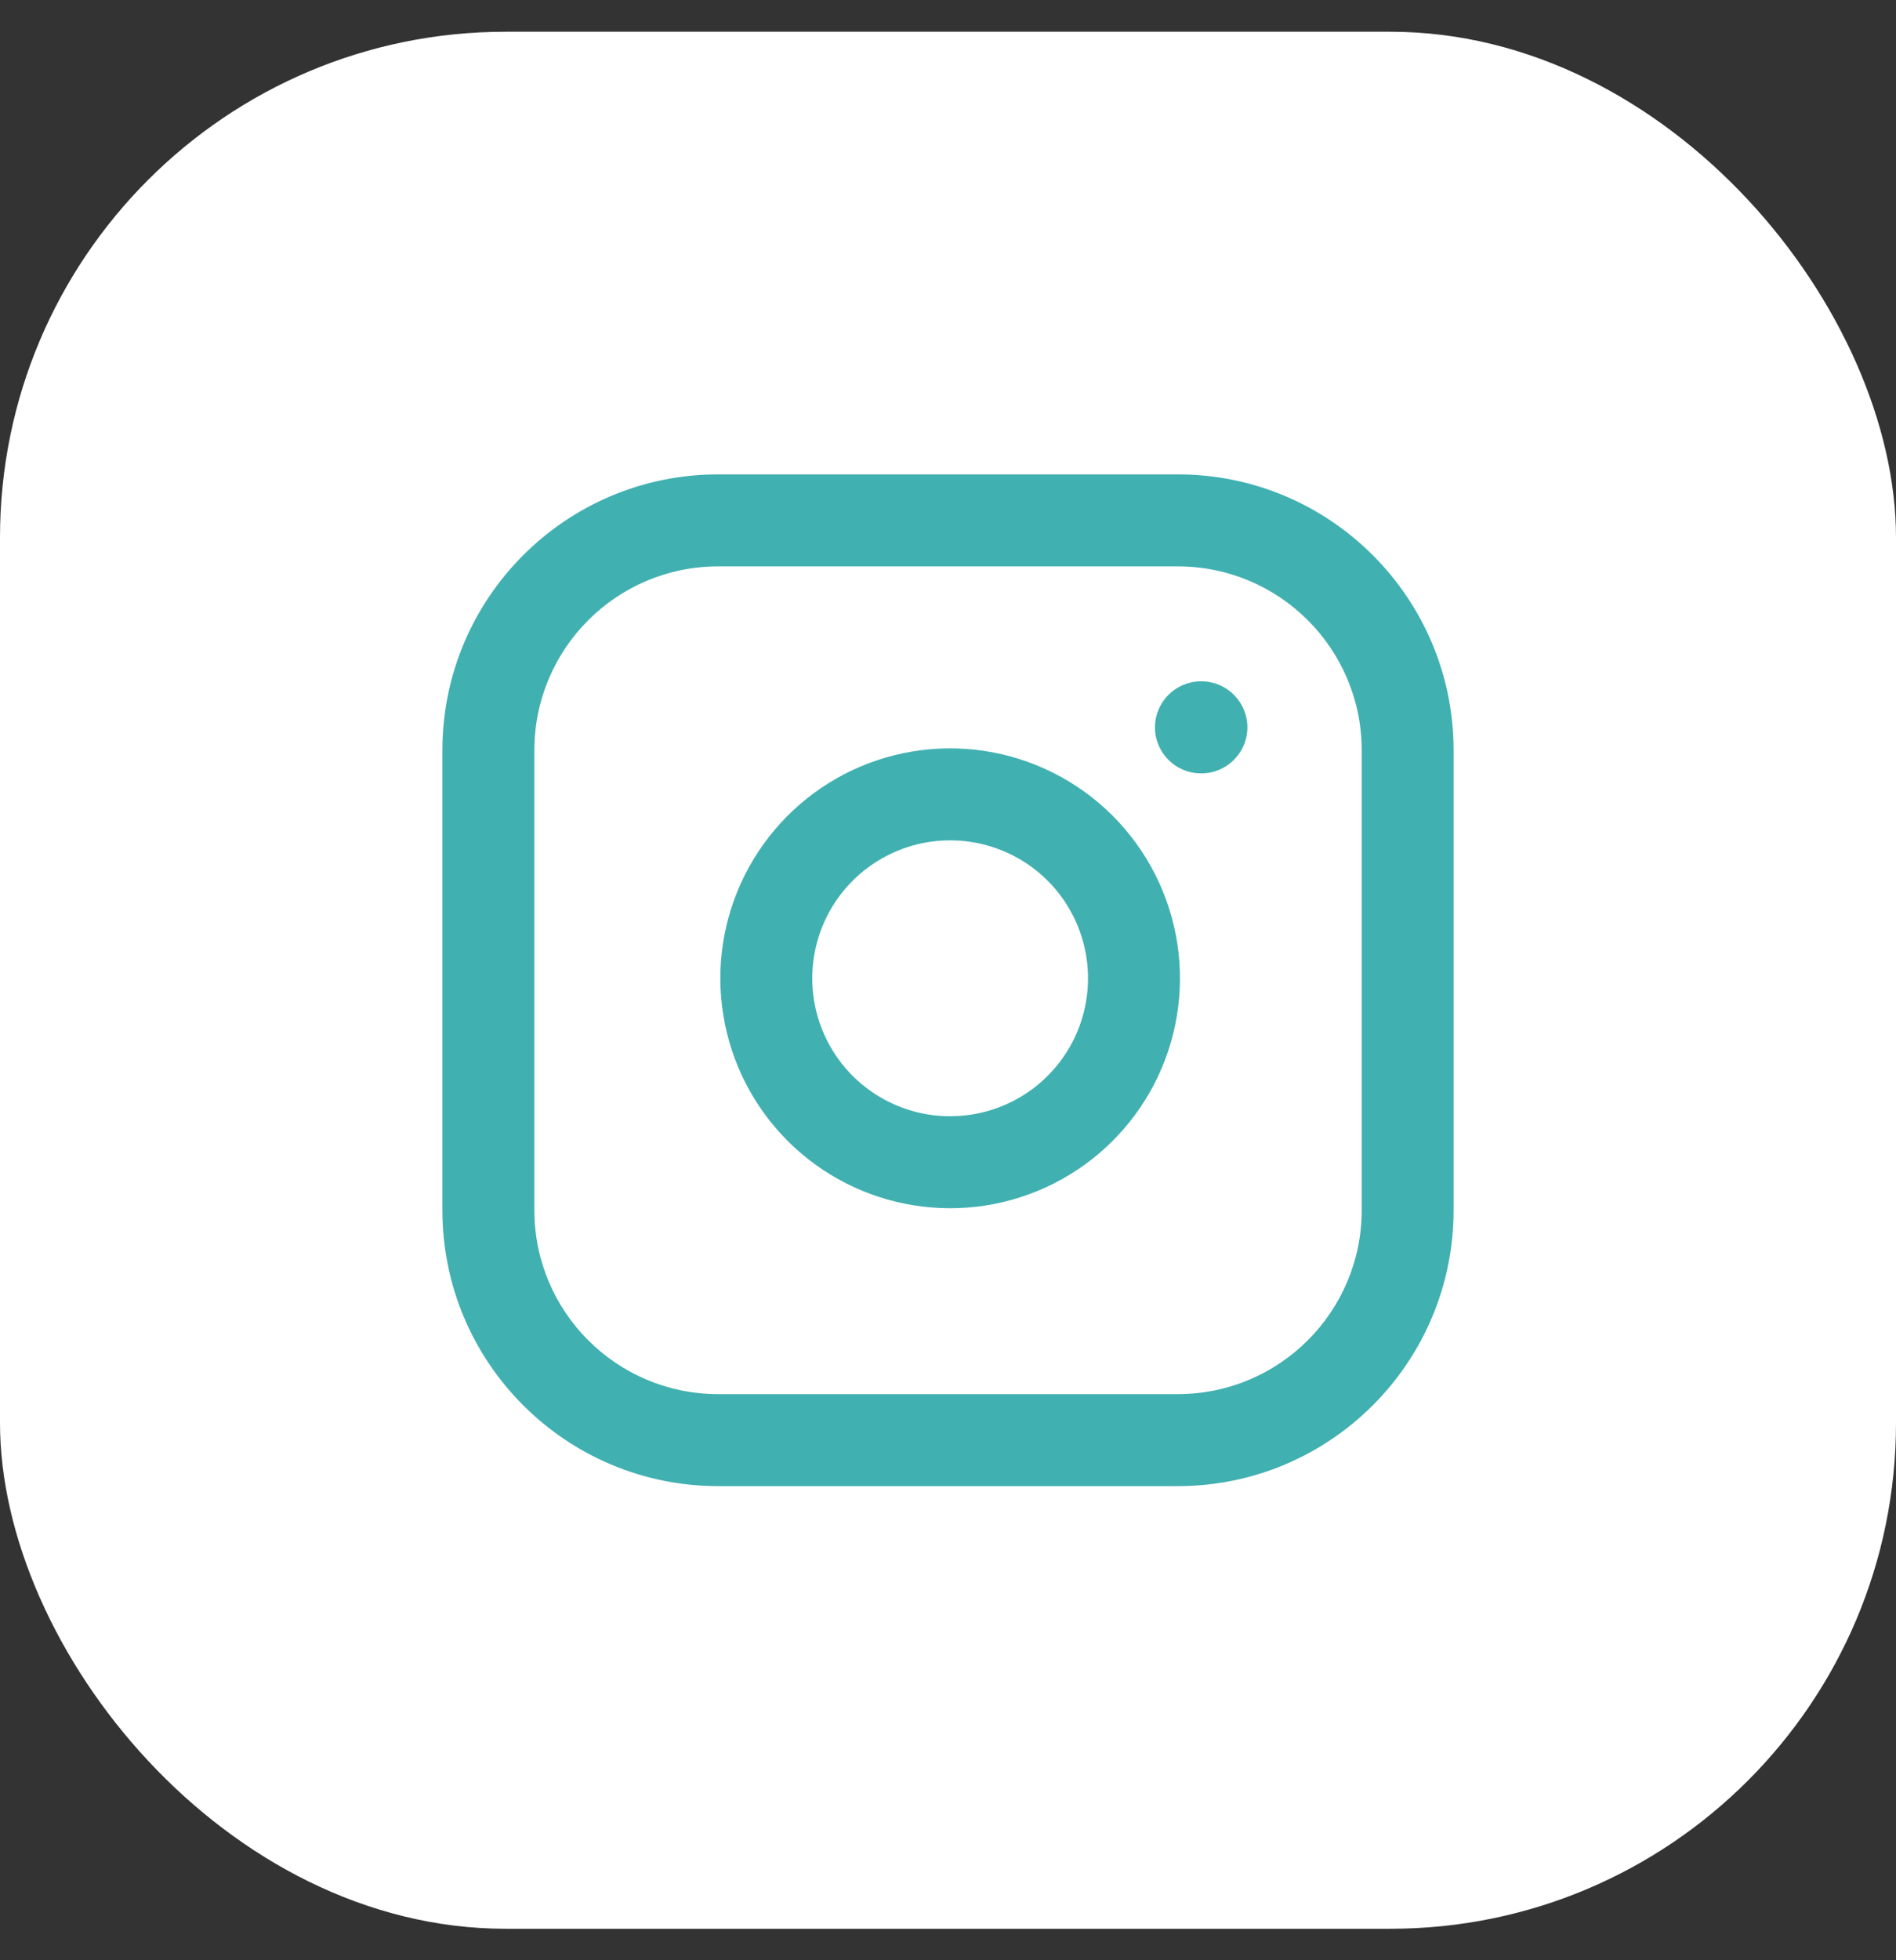 <svg width="30" height="31" viewBox="0 0 30 31" fill="none" xmlns="http://www.w3.org/2000/svg">
<rect x="0" y="0" width="30" height="31" fill="#333333" stroke="none"/>
<rect y="0.502" width="30" height="30" rx="8" fill="white"/>
<path fill-rule="evenodd" clip-rule="evenodd" d="M11.364 8.957C9.757 8.957 8.455 10.259 8.455 11.866V19.138C8.455 20.745 9.757 22.047 11.364 22.047H18.636C20.243 22.047 21.546 20.745 21.546 19.138V11.866C21.546 10.259 20.243 8.957 18.636 8.957H11.364ZM7 11.866C7 9.456 8.954 7.502 11.364 7.502H18.636C21.046 7.502 23 9.456 23 11.866V19.138C23 21.548 21.046 23.502 18.636 23.502H11.364C8.954 23.502 7 21.548 7 19.138V11.866Z" fill="#41B0B1"/>
<path fill-rule="evenodd" clip-rule="evenodd" d="M18.275 11.503C18.275 11.101 18.601 10.775 19.002 10.775H19.01C19.411 10.775 19.737 11.101 19.737 11.503C19.737 11.904 19.411 12.23 19.01 12.23H19.002C18.601 12.23 18.275 11.904 18.275 11.503ZM15.354 13.313C14.9 13.246 14.436 13.323 14.029 13.535C13.622 13.746 13.291 14.08 13.085 14.49C12.879 14.9 12.807 15.365 12.88 15.818C12.953 16.271 13.166 16.689 13.491 17.014C13.816 17.338 14.234 17.552 14.687 17.625C15.14 17.698 15.605 17.626 16.015 17.42C16.425 17.214 16.759 16.883 16.971 16.476C17.182 16.069 17.259 15.605 17.192 15.151C17.123 14.688 16.908 14.259 16.577 13.928C16.246 13.597 15.817 13.382 15.354 13.313ZM13.359 12.243C14.038 11.891 14.811 11.762 15.567 11.874C16.339 11.989 17.053 12.348 17.605 12.9C18.157 13.452 18.516 14.166 18.631 14.938C18.743 15.694 18.614 16.467 18.262 17.146C17.909 17.825 17.352 18.375 16.669 18.719C15.986 19.063 15.211 19.183 14.456 19.061C13.701 18.94 13.003 18.583 12.463 18.043C11.922 17.502 11.565 16.804 11.444 16.049C11.322 15.294 11.442 14.52 11.786 13.836C12.13 13.153 12.68 12.596 13.359 12.243Z" fill="#41B0B1"/>
</svg>
